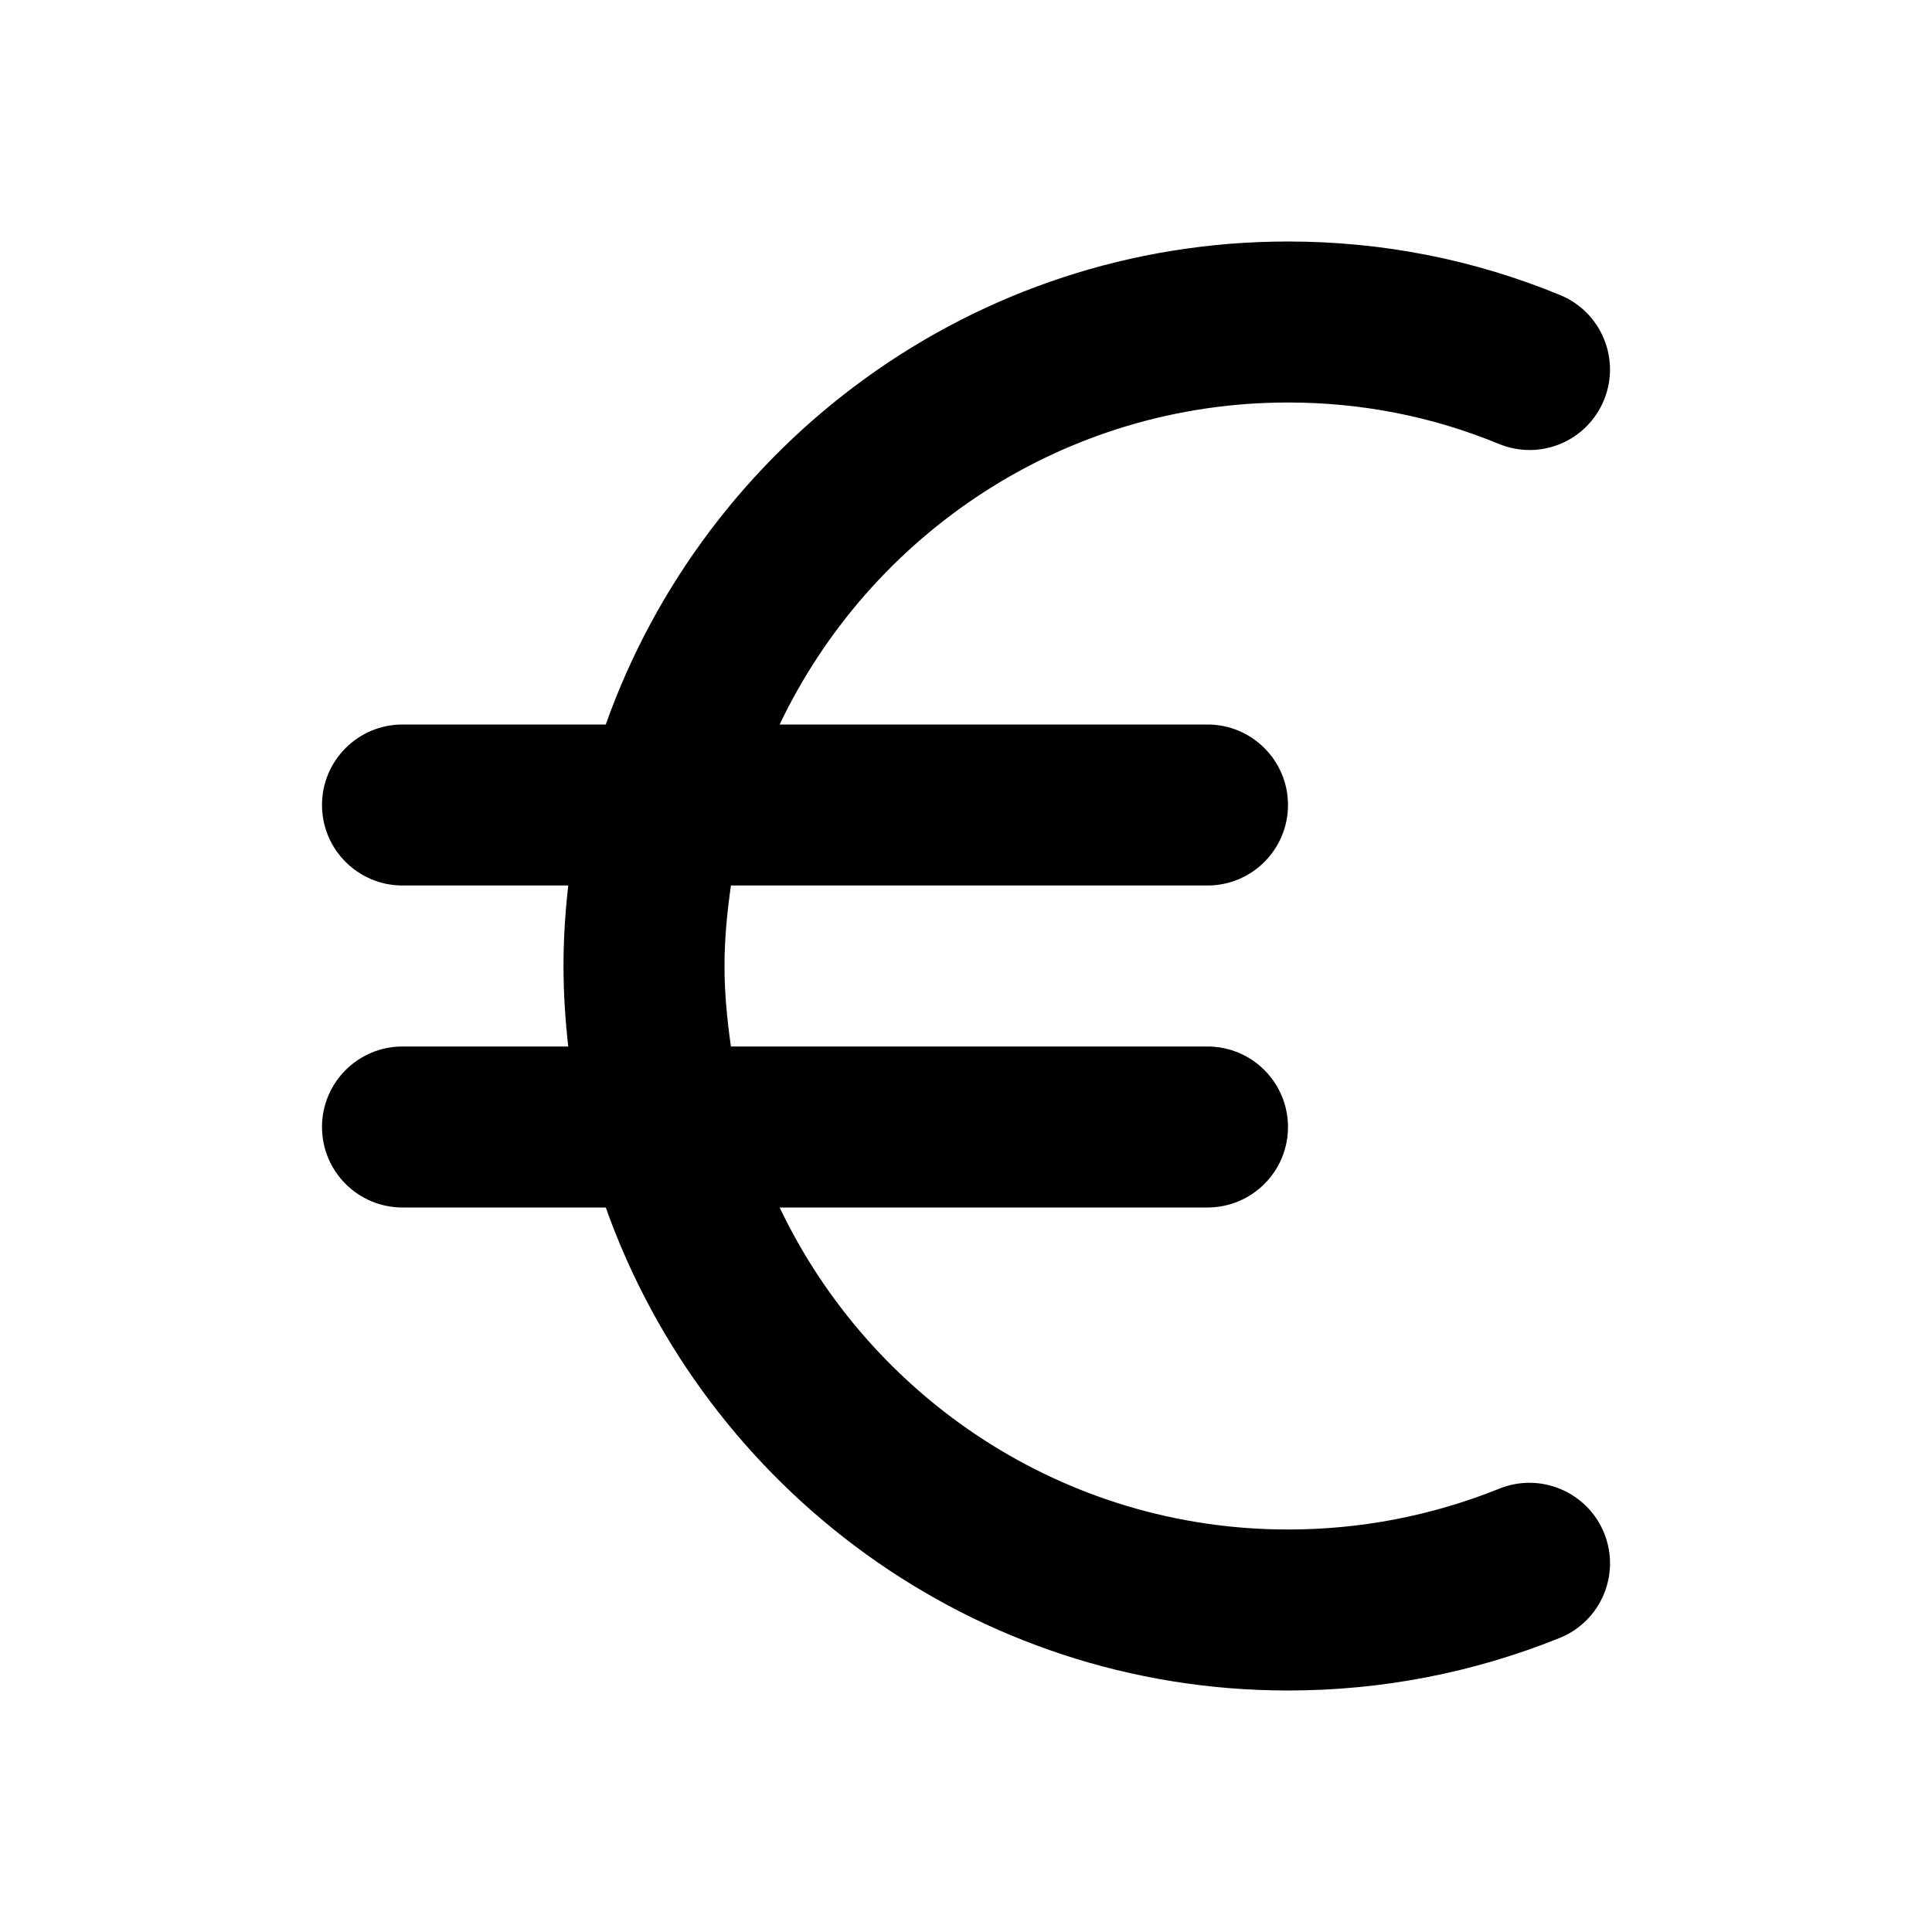 <svg width="24" height="24" viewBox="0 0 24 24" fill="none" xmlns="http://www.w3.org/2000/svg">
<path d="M18.627 18.492C17.789 18.829 16.905 19 16 19C13.215 19 10.811 17.361 9.685 15H15C15.552 15 16 14.552 16 14C16 13.448 15.552 13 15 13H9.08C9.033 12.672 9 12.34 9 12C9 11.66 9.033 11.328 9.08 11H15C15.552 11 16 10.552 16 10C16 9.448 15.552 9 15 9H9.685C10.811 6.639 13.215 5 16 5C16.911 5 17.792 5.173 18.618 5.514C19.132 5.726 19.714 5.481 19.924 4.972C20.135 4.461 19.892 3.877 19.382 3.666C18.312 3.225 17.174 3 16 3C12.091 3 8.765 5.51 7.525 9H5C4.448 9 4 9.448 4 10C4 10.552 4.448 11 5 11H7.059C7.022 11.329 7 11.662 7 12C7 12.338 7.022 12.671 7.059 13H5C4.448 13 4 13.448 4 14C4 14.552 4.448 15 5 15H7.525C8.765 18.49 12.09 21 16 21C17.163 21 18.297 20.781 19.373 20.348C19.886 20.142 20.134 19.559 19.928 19.047C19.722 18.535 19.138 18.286 18.627 18.492Z" fill="black"/>
</svg>

